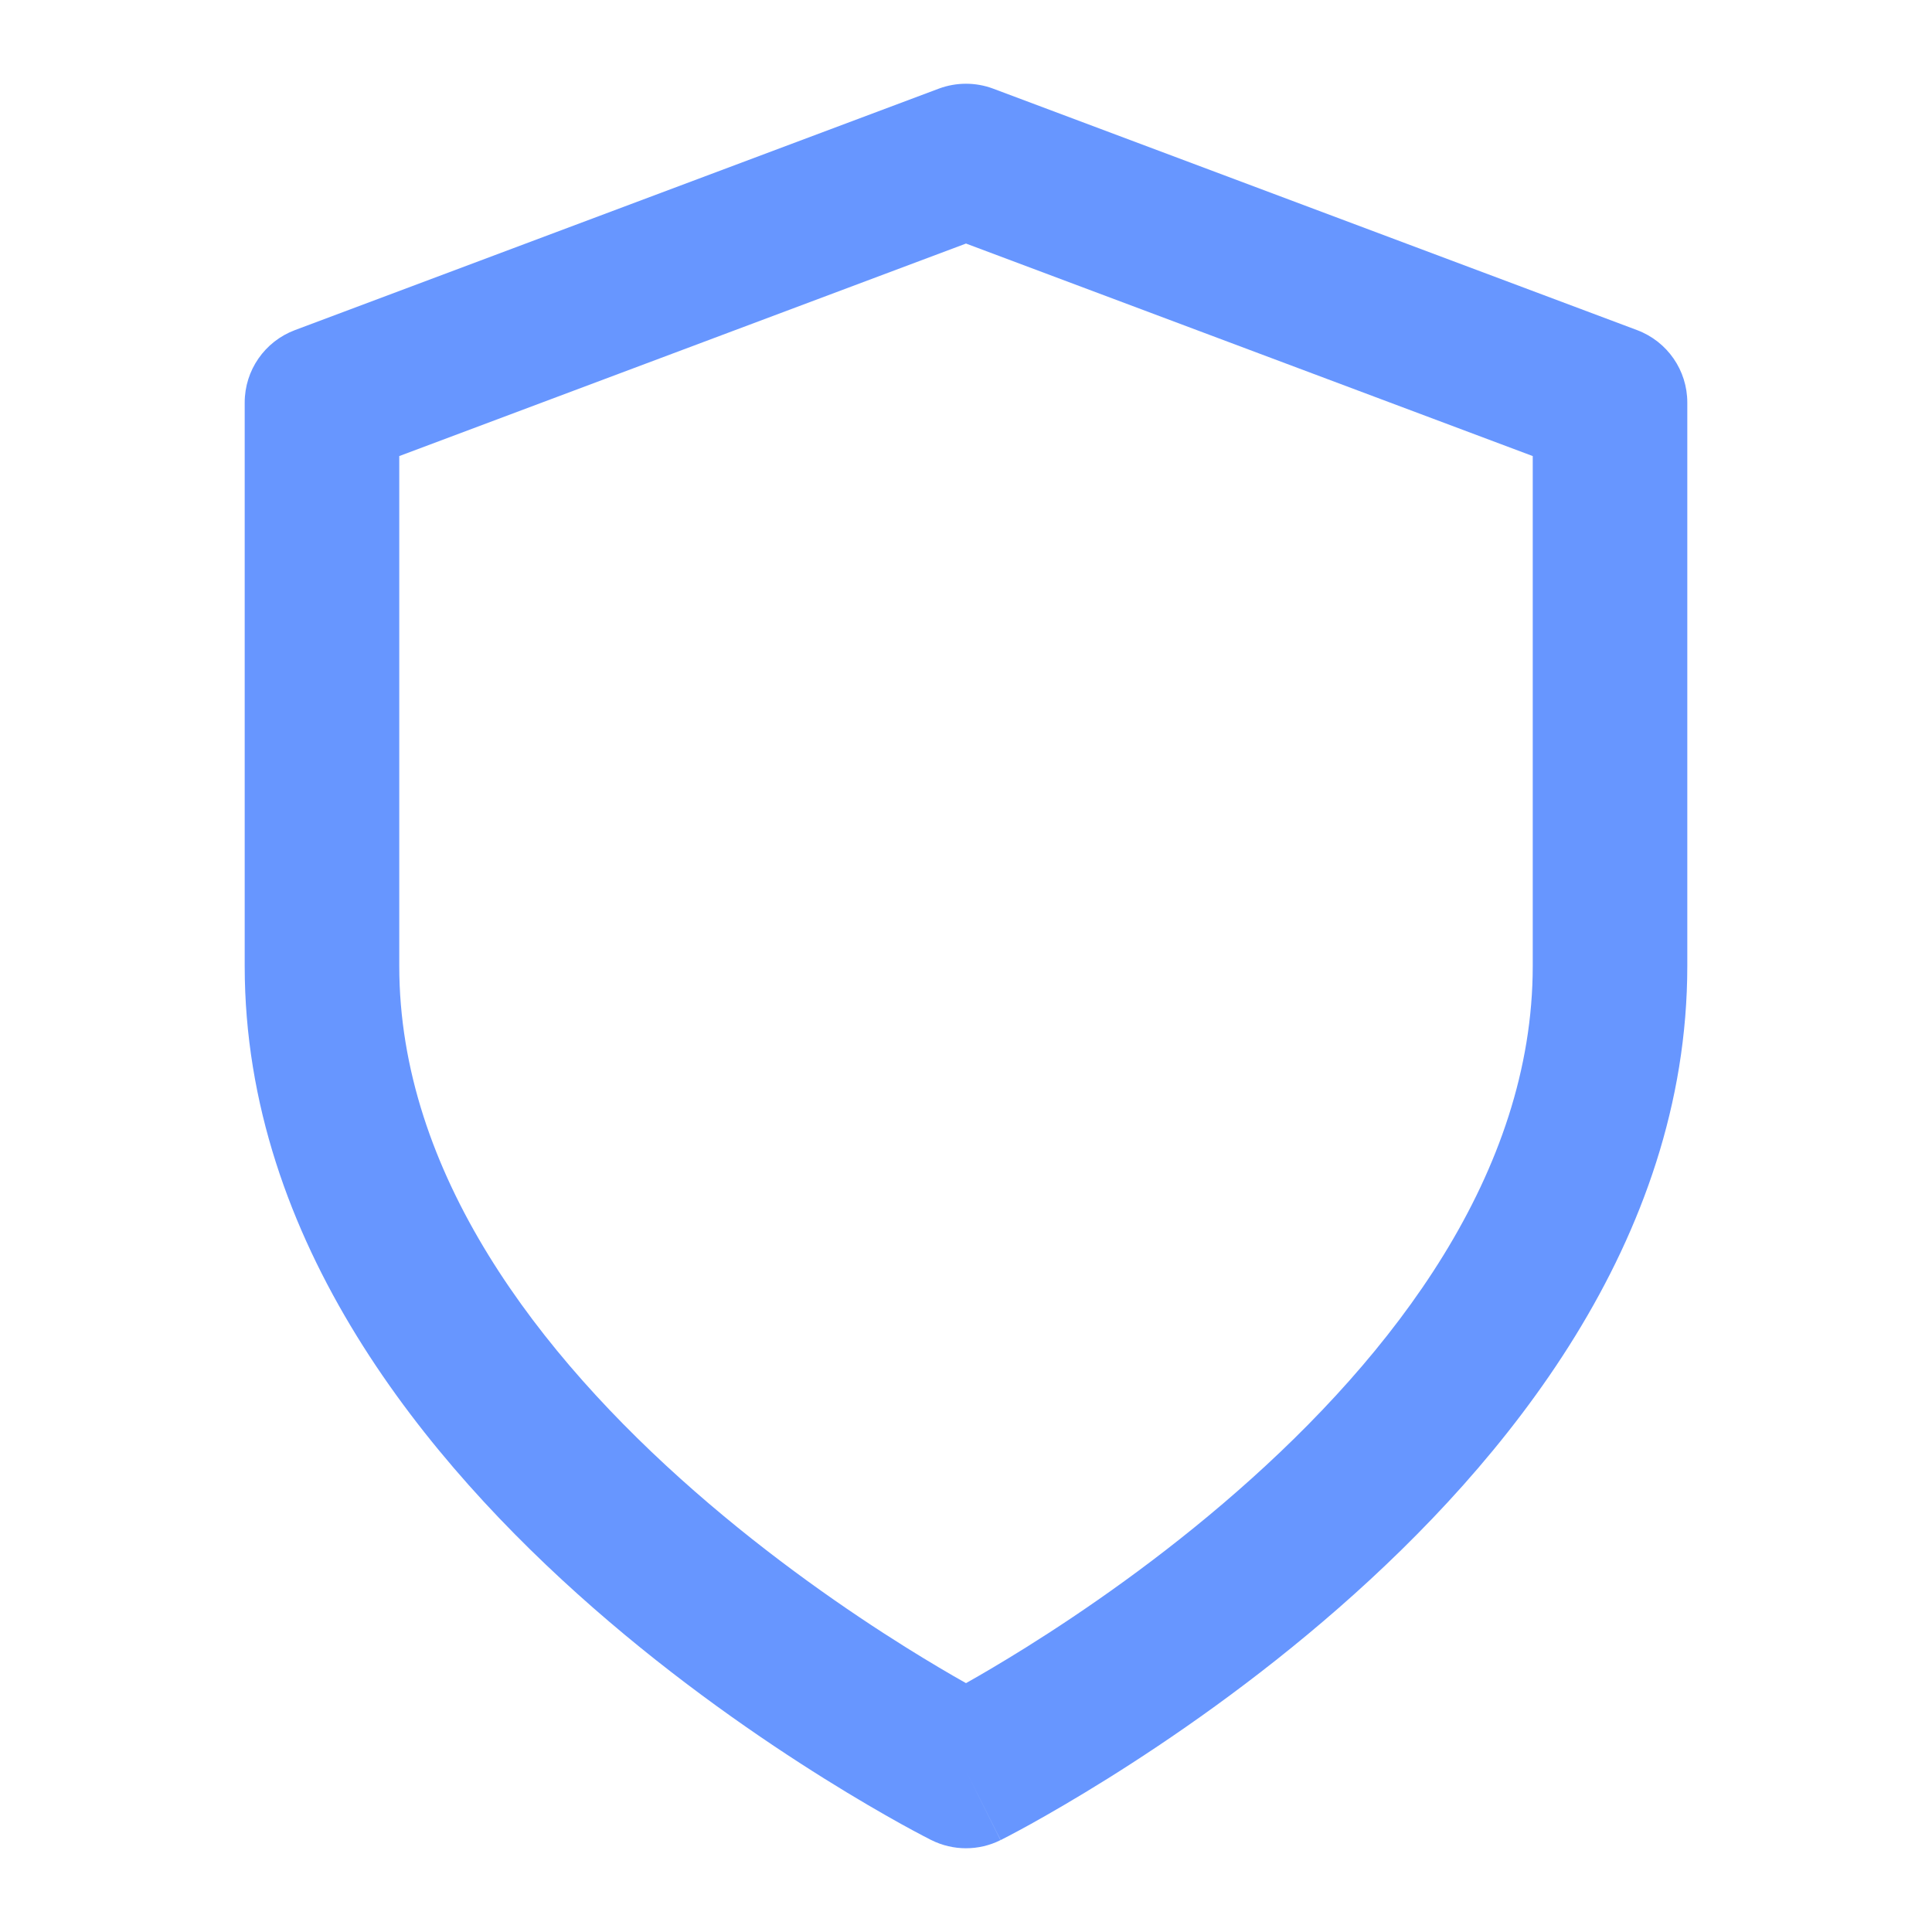 <svg width="32" height="32" viewBox="0 0 32 32" fill="none" xmlns="http://www.w3.org/2000/svg">
<path fill-rule="evenodd" clip-rule="evenodd" d="M15.55 1.468C15.84 1.36 16.16 1.36 16.449 1.468L27.116 5.468C27.616 5.656 27.947 6.133 27.947 6.667V16C27.947 20.572 24.919 24.23 22.176 26.63C20.778 27.854 19.385 28.81 18.345 29.46C17.823 29.786 17.387 30.037 17.078 30.209C16.924 30.294 16.801 30.36 16.715 30.405C16.672 30.427 16.638 30.445 16.614 30.457L16.585 30.472L16.577 30.476L16.574 30.477C16.574 30.477 16.572 30.478 16 29.333C15.428 30.478 15.427 30.478 15.427 30.478L15.423 30.476L15.414 30.472L15.386 30.457C15.362 30.445 15.328 30.427 15.285 30.405C15.199 30.36 15.076 30.294 14.922 30.209C14.613 30.037 14.176 29.786 13.655 29.46C12.615 28.81 11.222 27.854 9.824 26.63C7.081 24.23 4.053 20.572 4.053 16V6.667C4.053 6.133 4.384 5.656 4.884 5.468L15.55 1.468ZM16 29.333L15.427 30.478C15.787 30.658 16.212 30.658 16.572 30.478L16 29.333ZM16 27.878C16.26 27.732 16.597 27.534 16.988 27.29C17.948 26.69 19.222 25.813 20.49 24.703C23.081 22.437 25.387 19.429 25.387 16V7.554L16 4.034L6.613 7.554V16C6.613 19.429 8.919 22.437 11.509 24.703C12.778 25.813 14.052 26.69 15.012 27.29C15.403 27.534 15.74 27.732 16 27.878Z" fill="#6796FF"/>
</svg>
